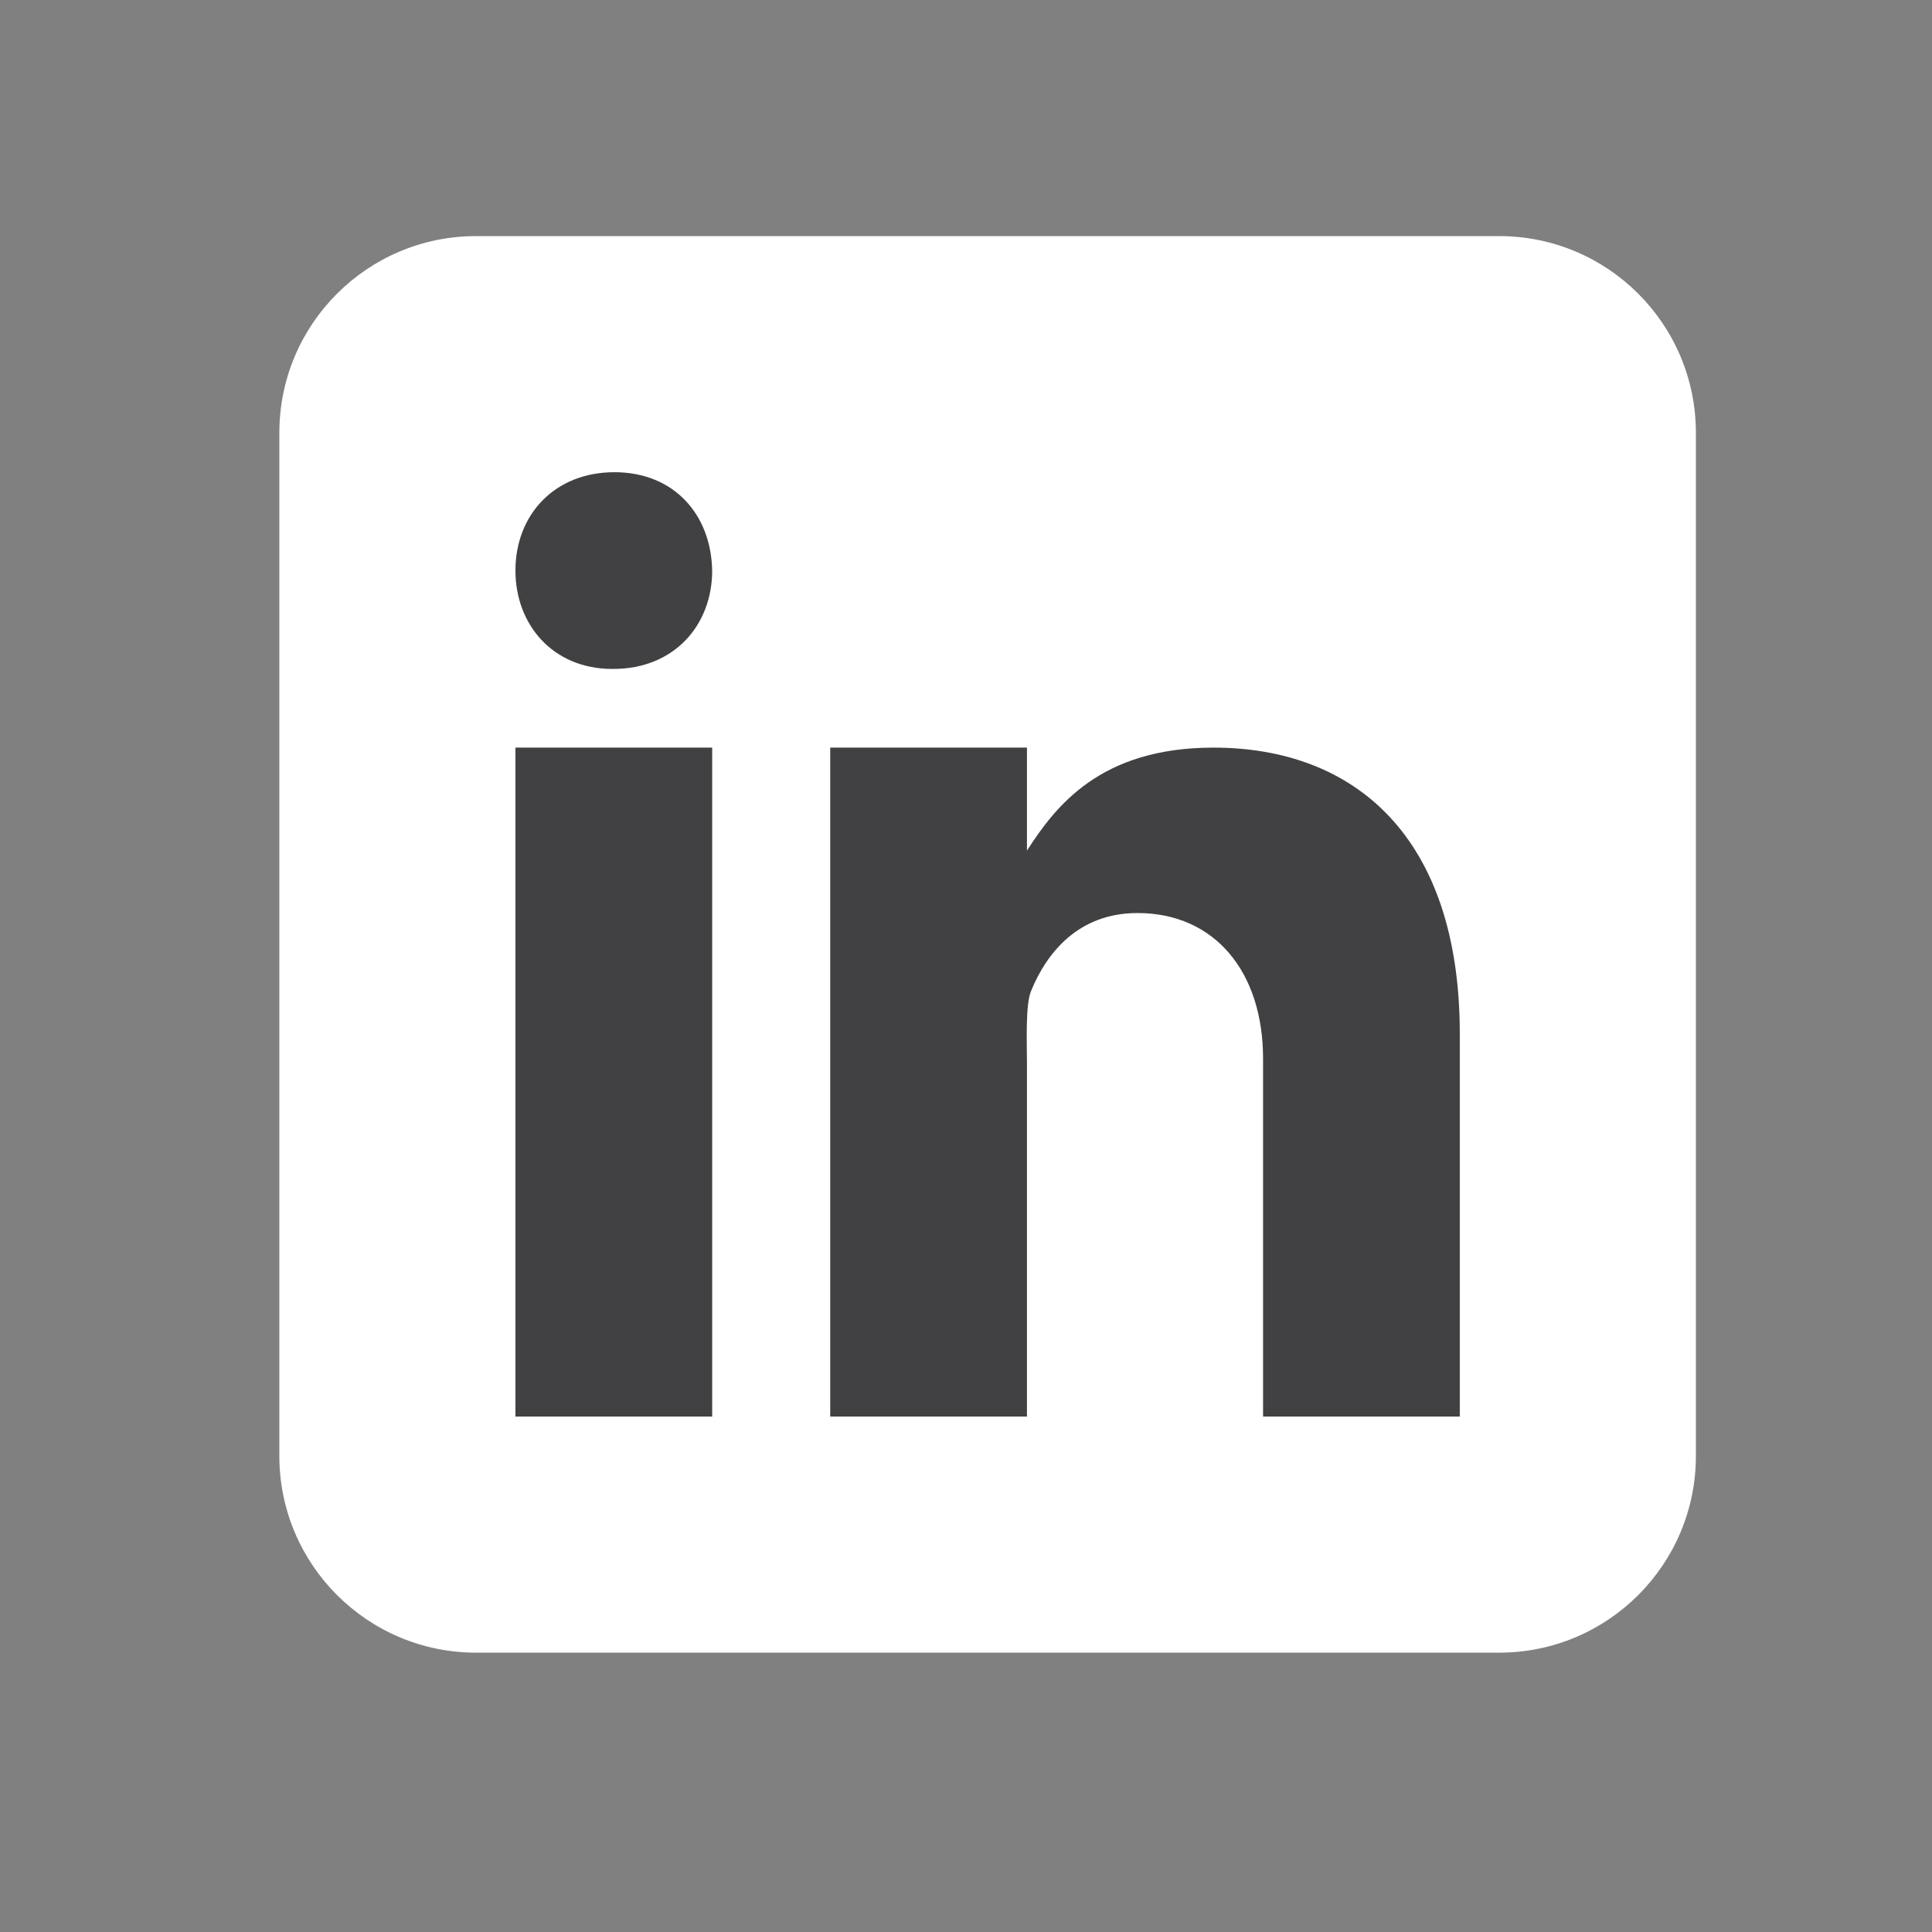 <svg width="29" height="29" viewBox="0 0 29 29" fill="none" xmlns="http://www.w3.org/2000/svg">
<rect x="0" y="0" width="29" height="29" fill="#808080" stroke="none"/>
<path d="M25.456 21.854C25.456 23.485 24.134 24.807 22.503 24.807H7.146C5.516 24.807 4.193 23.485 4.193 21.854V6.497C4.193 4.866 5.516 3.544 7.146 3.544H22.503C24.134 3.544 25.456 4.866 25.456 6.497V21.854Z" fill="white"/>
<path d="M7.737 11.222H10.69V21.263H7.737V11.222ZM9.205 10.041H9.188C8.307 10.041 7.737 9.384 7.737 8.564C7.737 7.726 8.325 7.088 9.222 7.088C10.12 7.088 10.674 7.726 10.69 8.564C10.69 9.384 10.12 10.041 9.205 10.041ZM21.912 21.263H18.959V15.889C18.959 14.591 18.236 13.705 17.074 13.705C16.187 13.705 15.708 14.303 15.475 14.88C15.39 15.087 15.415 15.659 15.415 15.947V21.263H12.462V11.222H15.415V12.768C15.841 12.108 16.508 11.222 18.214 11.222C20.327 11.222 21.912 12.551 21.912 15.519L21.912 21.263Z" fill="#414042"/>
</svg>
